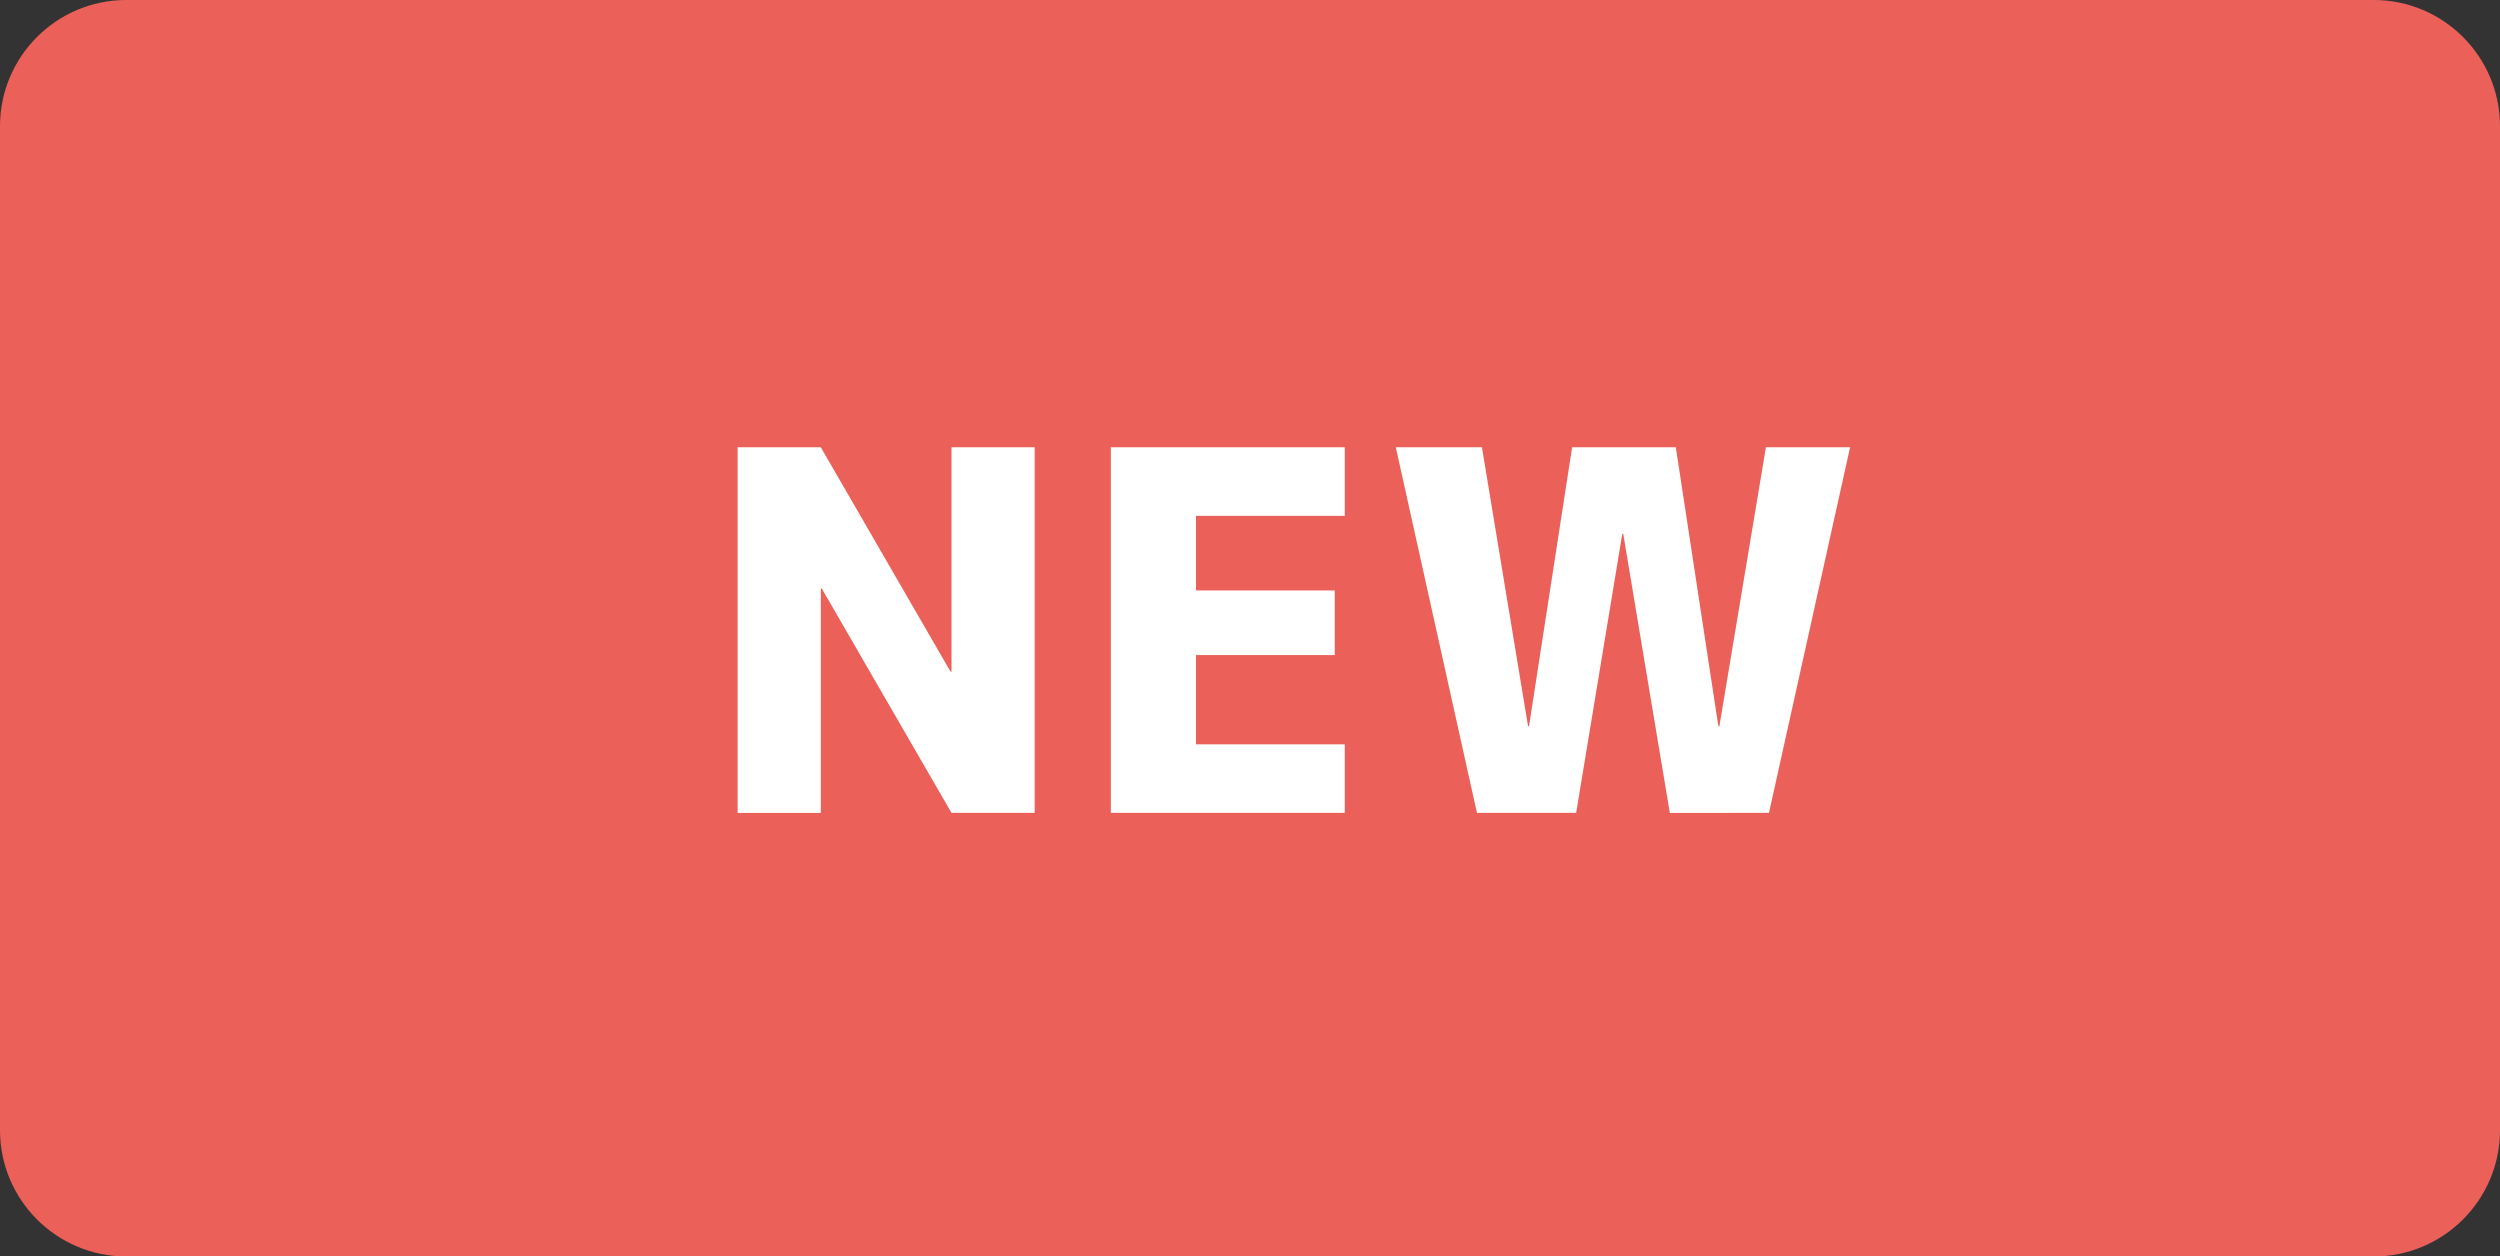 <?xml version="1.0" encoding="utf-8"?>
<!-- Generator: Adobe Illustrator 16.0.0, SVG Export Plug-In . SVG Version: 6.00 Build 0)  -->
<!DOCTYPE svg PUBLIC "-//W3C//DTD SVG 1.1//EN" "http://www.w3.org/Graphics/SVG/1.1/DTD/svg11.dtd">
<svg version="1.1" id="レイヤー_1" xmlns="http://www.w3.org/2000/svg" xmlns:xlink="http://www.w3.org/1999/xlink" x="0px"
	 y="0px" width="70.845px" height="35.606px" viewBox="0 0 70.845 35.606" enable-background="new 0 0 70.845 35.606"
	 xml:space="preserve">
<rect x="0" y="0" width="70.845" height="35.606" fill="#333333" stroke="none"/>
<g>
	<path fill="#EB615A" d="M3.579,35.606h63.686c1.977,0,3.58-1.604,3.58-3.58V3.579c0-1.977-1.604-3.579-3.58-3.579H3.579
		C1.603,0,0,1.603,0,3.579v28.447C0,34.002,1.603,35.606,3.579,35.606z"/>
</g>
<g>
	<path fill="#FFFFFF" d="M20.903,23.036V12.674h2.356l3.677,6.359h0.028v-6.359h2.356v10.362h-2.356l-3.677-6.359H23.26v6.359
		H20.903z"/>
	<path fill="#FFFFFF" d="M33.892,14.618v2.115h3.932v1.831h-3.932v2.528h4.216v1.943h-6.629V12.674h6.629v1.944H33.892z"/>
	<path fill="#FFFFFF" d="M46,15.129h-0.028l-1.307,7.907h-2.811l-2.3-10.362h2.441l1.307,7.906h0.028l1.221-7.906h2.938l1.206,7.906
		h0.029l1.319-7.906h2.385l-2.299,10.362H47.32L46,15.129z"/>
</g>
</svg>
